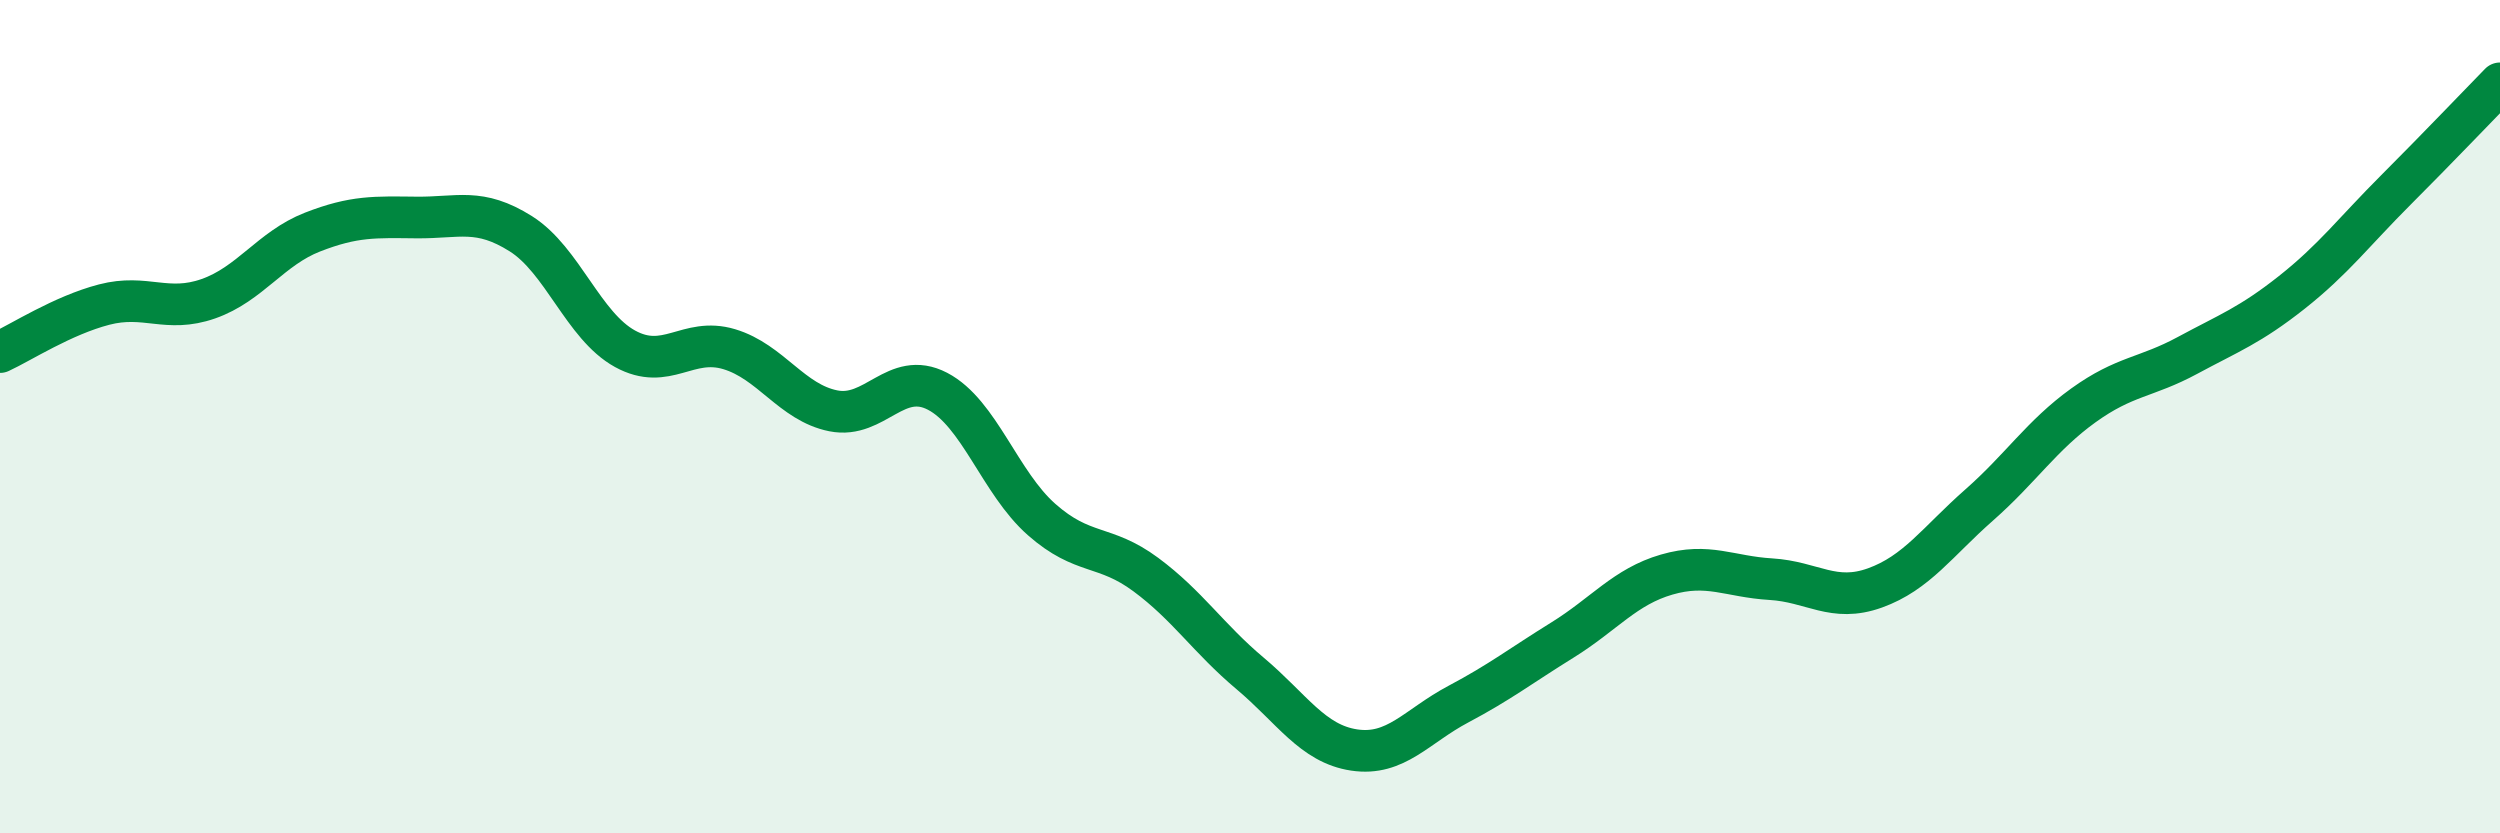 
    <svg width="60" height="20" viewBox="0 0 60 20" xmlns="http://www.w3.org/2000/svg">
      <path
        d="M 0,8.45 C 0.5,8.22 1.5,7.57 2.5,7.31 C 3.5,7.05 4,7.52 5,7.17 C 6,6.82 6.5,5.96 7.5,5.57 C 8.5,5.18 9,5.21 10,5.22 C 11,5.23 11.5,4.98 12.5,5.61 C 13.5,6.24 14,7.82 15,8.37 C 16,8.92 16.5,8.08 17.5,8.38 C 18.5,8.68 19,9.66 20,9.86 C 21,10.06 21.5,8.87 22.5,9.39 C 23.5,9.91 24,11.59 25,12.47 C 26,13.35 26.5,13.05 27.5,13.79 C 28.5,14.53 29,15.32 30,16.16 C 31,17 31.5,17.85 32.5,18 C 33.5,18.15 34,17.43 35,16.9 C 36,16.37 36.5,15.98 37.5,15.36 C 38.5,14.74 39,14.08 40,13.79 C 41,13.5 41.5,13.84 42.5,13.9 C 43.5,13.96 44,14.47 45,14.11 C 46,13.75 46.5,13 47.5,12.12 C 48.5,11.24 49,10.45 50,9.73 C 51,9.01 51.5,9.07 52.5,8.53 C 53.5,7.99 54,7.81 55,7.02 C 56,6.23 56.5,5.56 57.5,4.56 C 58.5,3.56 59.5,2.51 60,2L60 20L0 20Z"
        fill="#008740"
        opacity="0.1"
        stroke-linecap="round"
        stroke-linejoin="round"
      />
      <path
        d="M 0,8.45 C 0.5,8.22 1.5,7.57 2.5,7.31 C 3.5,7.05 4,7.52 5,7.17 C 6,6.82 6.5,5.96 7.5,5.57 C 8.5,5.18 9,5.21 10,5.22 C 11,5.23 11.5,4.98 12.5,5.61 C 13.5,6.24 14,7.82 15,8.37 C 16,8.92 16.5,8.08 17.5,8.38 C 18.5,8.68 19,9.66 20,9.86 C 21,10.06 21.5,8.87 22.5,9.39 C 23.5,9.91 24,11.59 25,12.47 C 26,13.35 26.5,13.05 27.5,13.79 C 28.5,14.53 29,15.32 30,16.16 C 31,17 31.5,17.85 32.5,18 C 33.5,18.15 34,17.43 35,16.9 C 36,16.37 36.5,15.98 37.5,15.36 C 38.5,14.74 39,14.08 40,13.79 C 41,13.5 41.5,13.84 42.5,13.9 C 43.5,13.96 44,14.47 45,14.11 C 46,13.75 46.5,13 47.5,12.12 C 48.5,11.24 49,10.45 50,9.73 C 51,9.01 51.5,9.07 52.5,8.53 C 53.5,7.99 54,7.81 55,7.02 C 56,6.23 56.5,5.56 57.5,4.56 C 58.5,3.56 59.5,2.51 60,2"
        stroke="#008740"
        stroke-width="1"
        fill="none"
        stroke-linecap="round"
        stroke-linejoin="round"
      />
    </svg>
  